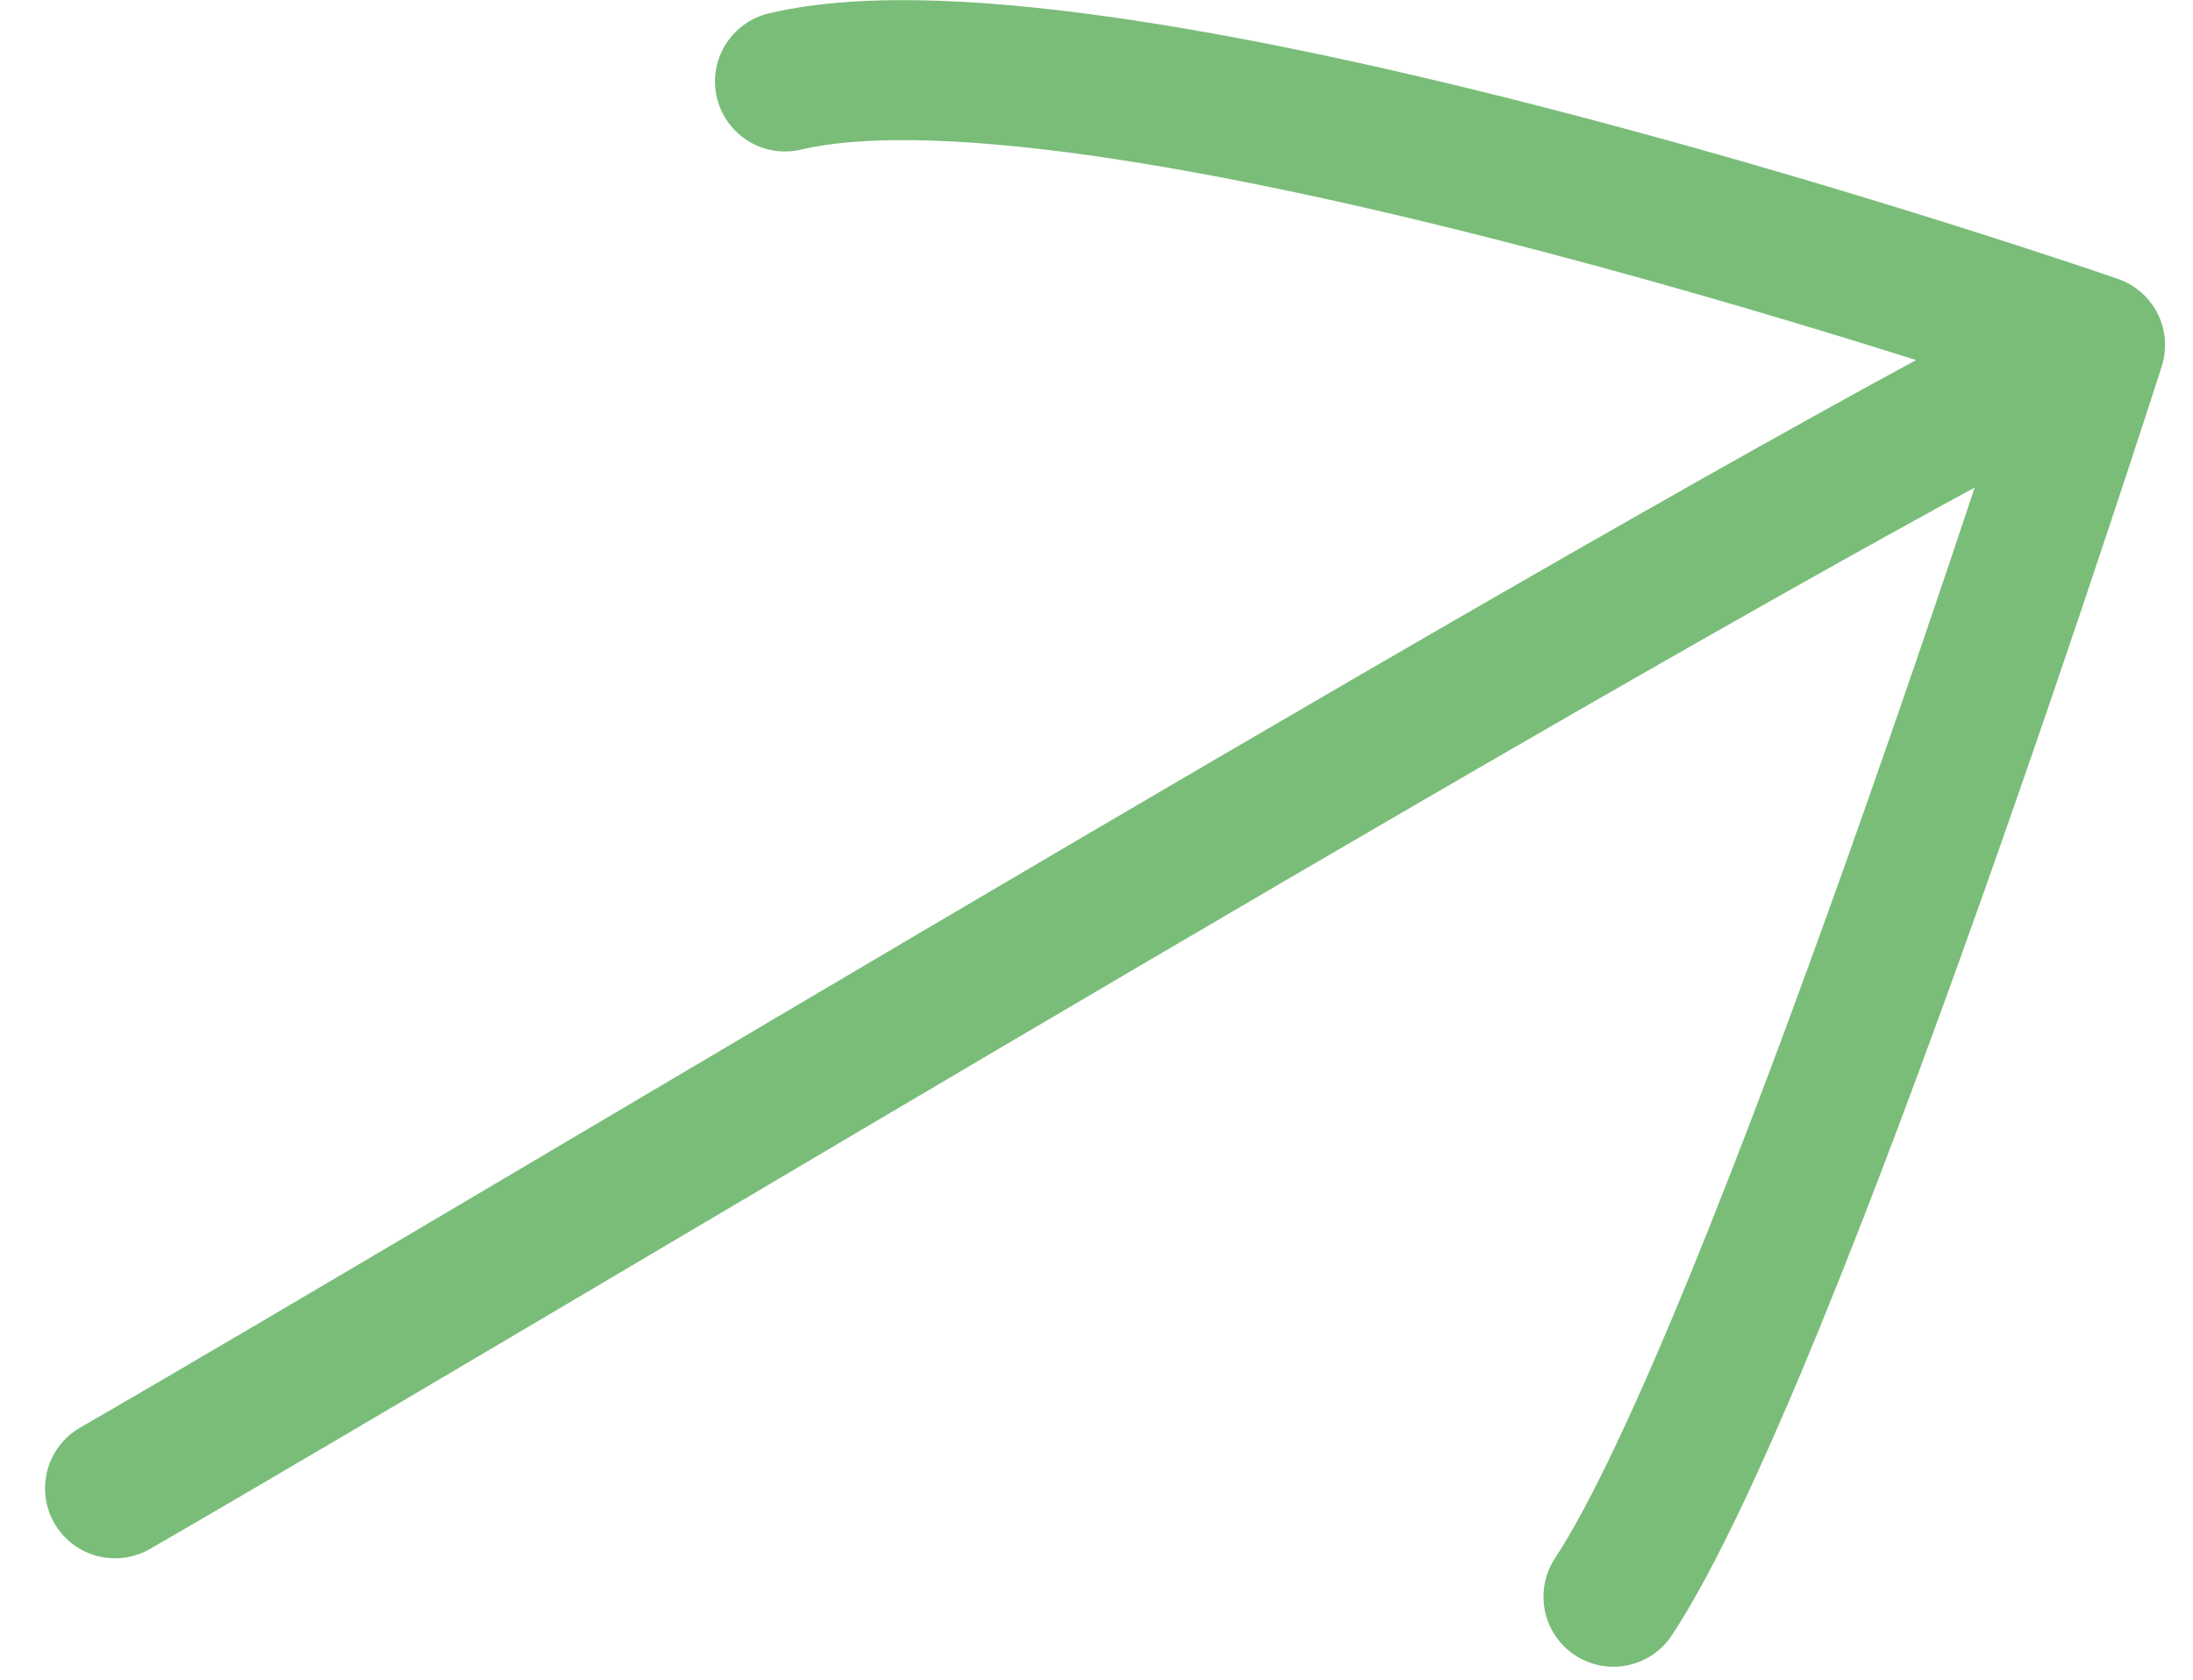 <?xml version="1.0" encoding="UTF-8"?> <svg xmlns="http://www.w3.org/2000/svg" width="47" height="36" viewBox="0 0 47 36" fill="none"> <path d="M34.579 34.218C37.967 29.083 44.901 7.394 44.901 7.394M44.901 7.394C44.901 7.394 23.812 0.095 16.824 1.746M44.901 7.394C35.928 11.912 11.399 26.736 2.465 31.894" stroke="#7ABD79" stroke-width="3" stroke-linecap="round" stroke-linejoin="round"></path> </svg> 